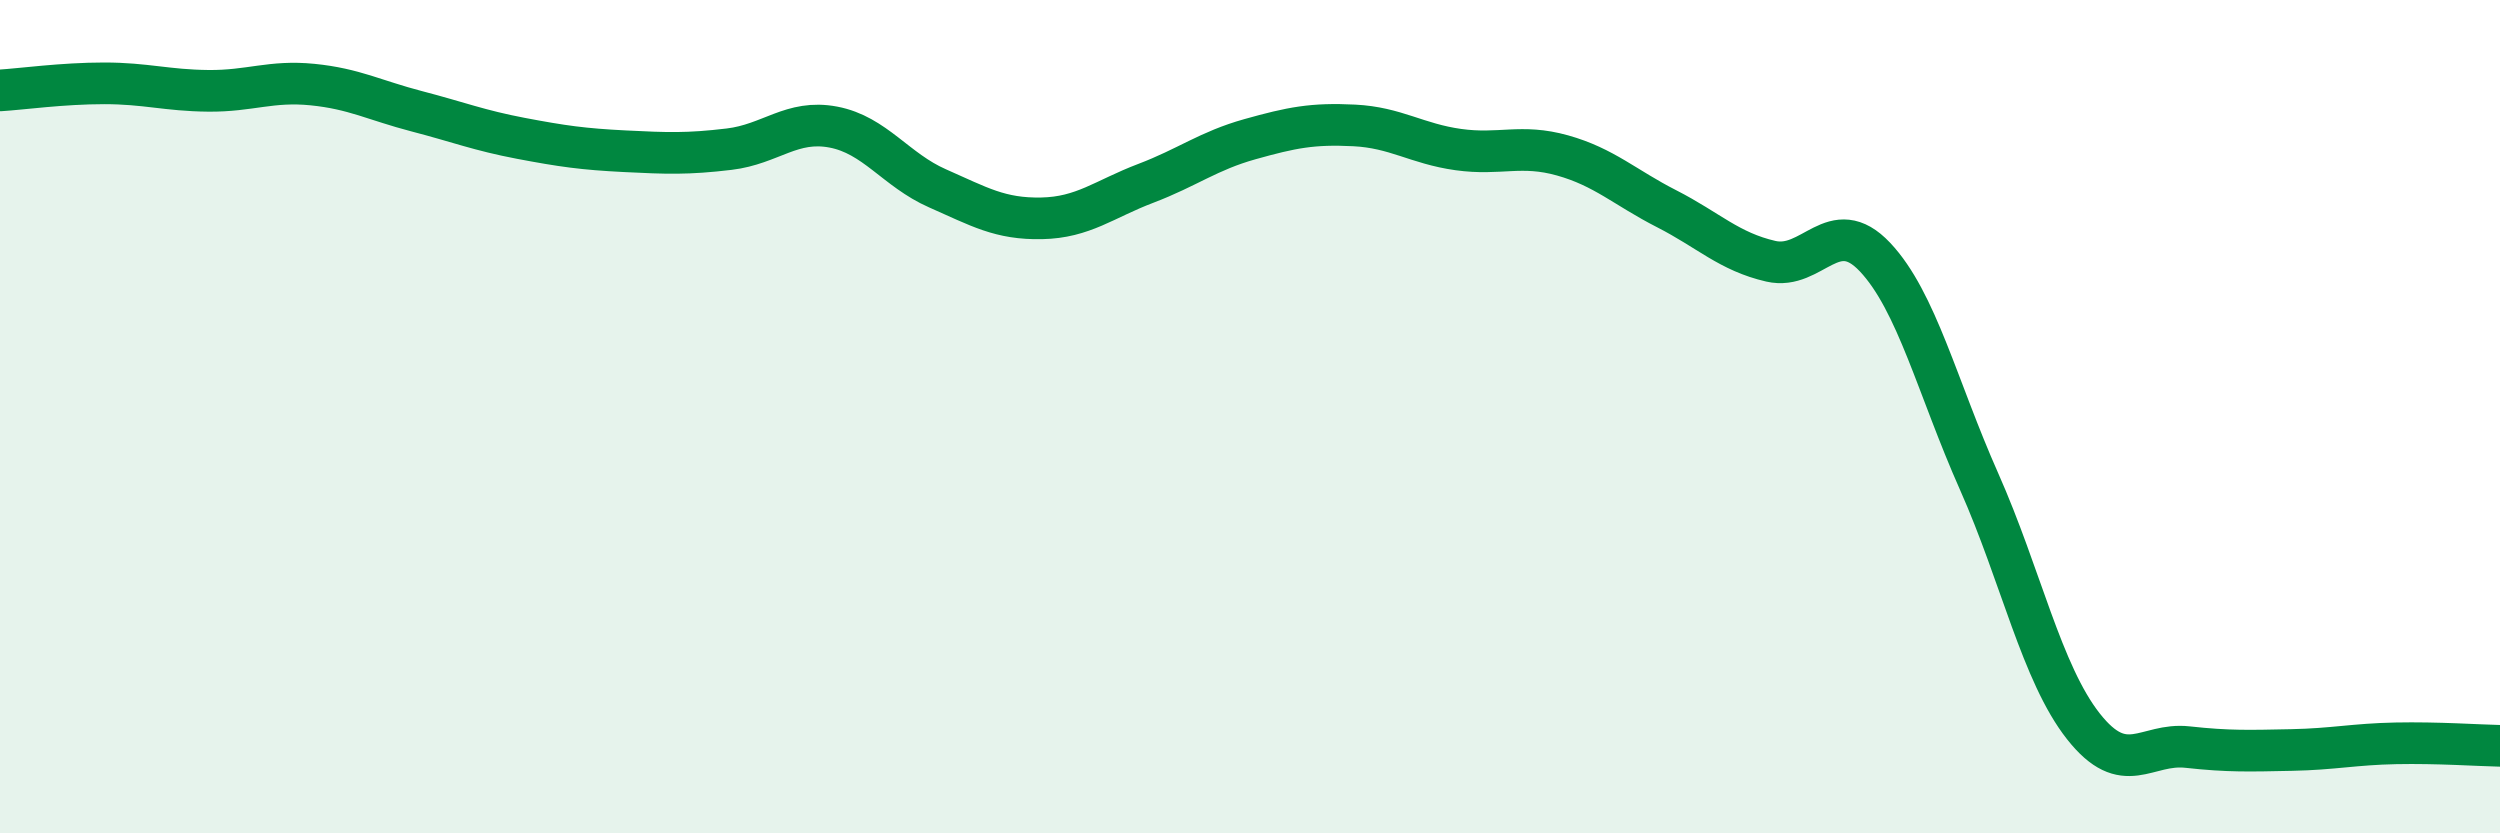 
    <svg width="60" height="20" viewBox="0 0 60 20" xmlns="http://www.w3.org/2000/svg">
      <path
        d="M 0,2.17 C 0.5,2.14 1.5,2 2.5,2 C 3.5,2 4,2.17 5,2.18 C 6,2.19 6.5,1.93 7.5,2.03 C 8.5,2.13 9,2.41 10,2.67 C 11,2.93 11.5,3.13 12.5,3.32 C 13.5,3.51 14,3.58 15,3.63 C 16,3.68 16.5,3.7 17.5,3.58 C 18.5,3.46 19,2.86 20,3.05 C 21,3.24 21.5,4.08 22.5,4.52 C 23.5,4.96 24,5.26 25,5.24 C 26,5.22 26.5,4.78 27.5,4.4 C 28.5,4.02 29,3.62 30,3.34 C 31,3.06 31.5,2.96 32.5,3.01 C 33.5,3.06 34,3.45 35,3.59 C 36,3.73 36.5,3.45 37.5,3.73 C 38.5,4.01 39,4.5 40,5.01 C 41,5.52 41.5,6.04 42.5,6.27 C 43.5,6.5 44,5.11 45,6.17 C 46,7.23 46.5,9.31 47.5,11.56 C 48.5,13.81 49,16.16 50,17.43 C 51,18.7 51.5,17.82 52.5,17.93 C 53.5,18.04 54,18.02 55,18 C 56,17.98 56.5,17.86 57.5,17.84 C 58.5,17.82 59.5,17.89 60,17.9L60 20L0 20Z"
        fill="#008740"
        opacity="0.1"
        stroke-linecap="round"
        stroke-linejoin="round"
      />
      <path
        d="M 0,2.17 C 0.5,2.14 1.5,2 2.5,2 C 3.5,2 4,2.17 5,2.18 C 6,2.19 6.5,1.93 7.5,2.03 C 8.5,2.13 9,2.41 10,2.67 C 11,2.93 11.5,3.13 12.5,3.32 C 13.5,3.51 14,3.58 15,3.63 C 16,3.68 16.5,3.7 17.5,3.58 C 18.5,3.46 19,2.86 20,3.05 C 21,3.24 21.5,4.08 22.5,4.52 C 23.5,4.96 24,5.26 25,5.24 C 26,5.22 26.5,4.78 27.5,4.4 C 28.5,4.02 29,3.62 30,3.34 C 31,3.06 31.5,2.96 32.5,3.01 C 33.5,3.06 34,3.45 35,3.59 C 36,3.73 36.5,3.45 37.5,3.73 C 38.5,4.01 39,4.5 40,5.01 C 41,5.52 41.5,6.04 42.5,6.27 C 43.5,6.5 44,5.11 45,6.17 C 46,7.23 46.5,9.31 47.5,11.56 C 48.5,13.81 49,16.16 50,17.43 C 51,18.7 51.5,17.82 52.5,17.93 C 53.5,18.04 54,18.02 55,18 C 56,17.98 56.5,17.86 57.5,17.84 C 58.5,17.82 59.5,17.89 60,17.9"
        stroke="#008740"
        stroke-width="1"
        fill="none"
        stroke-linecap="round"
        stroke-linejoin="round"
      />
    </svg>
  